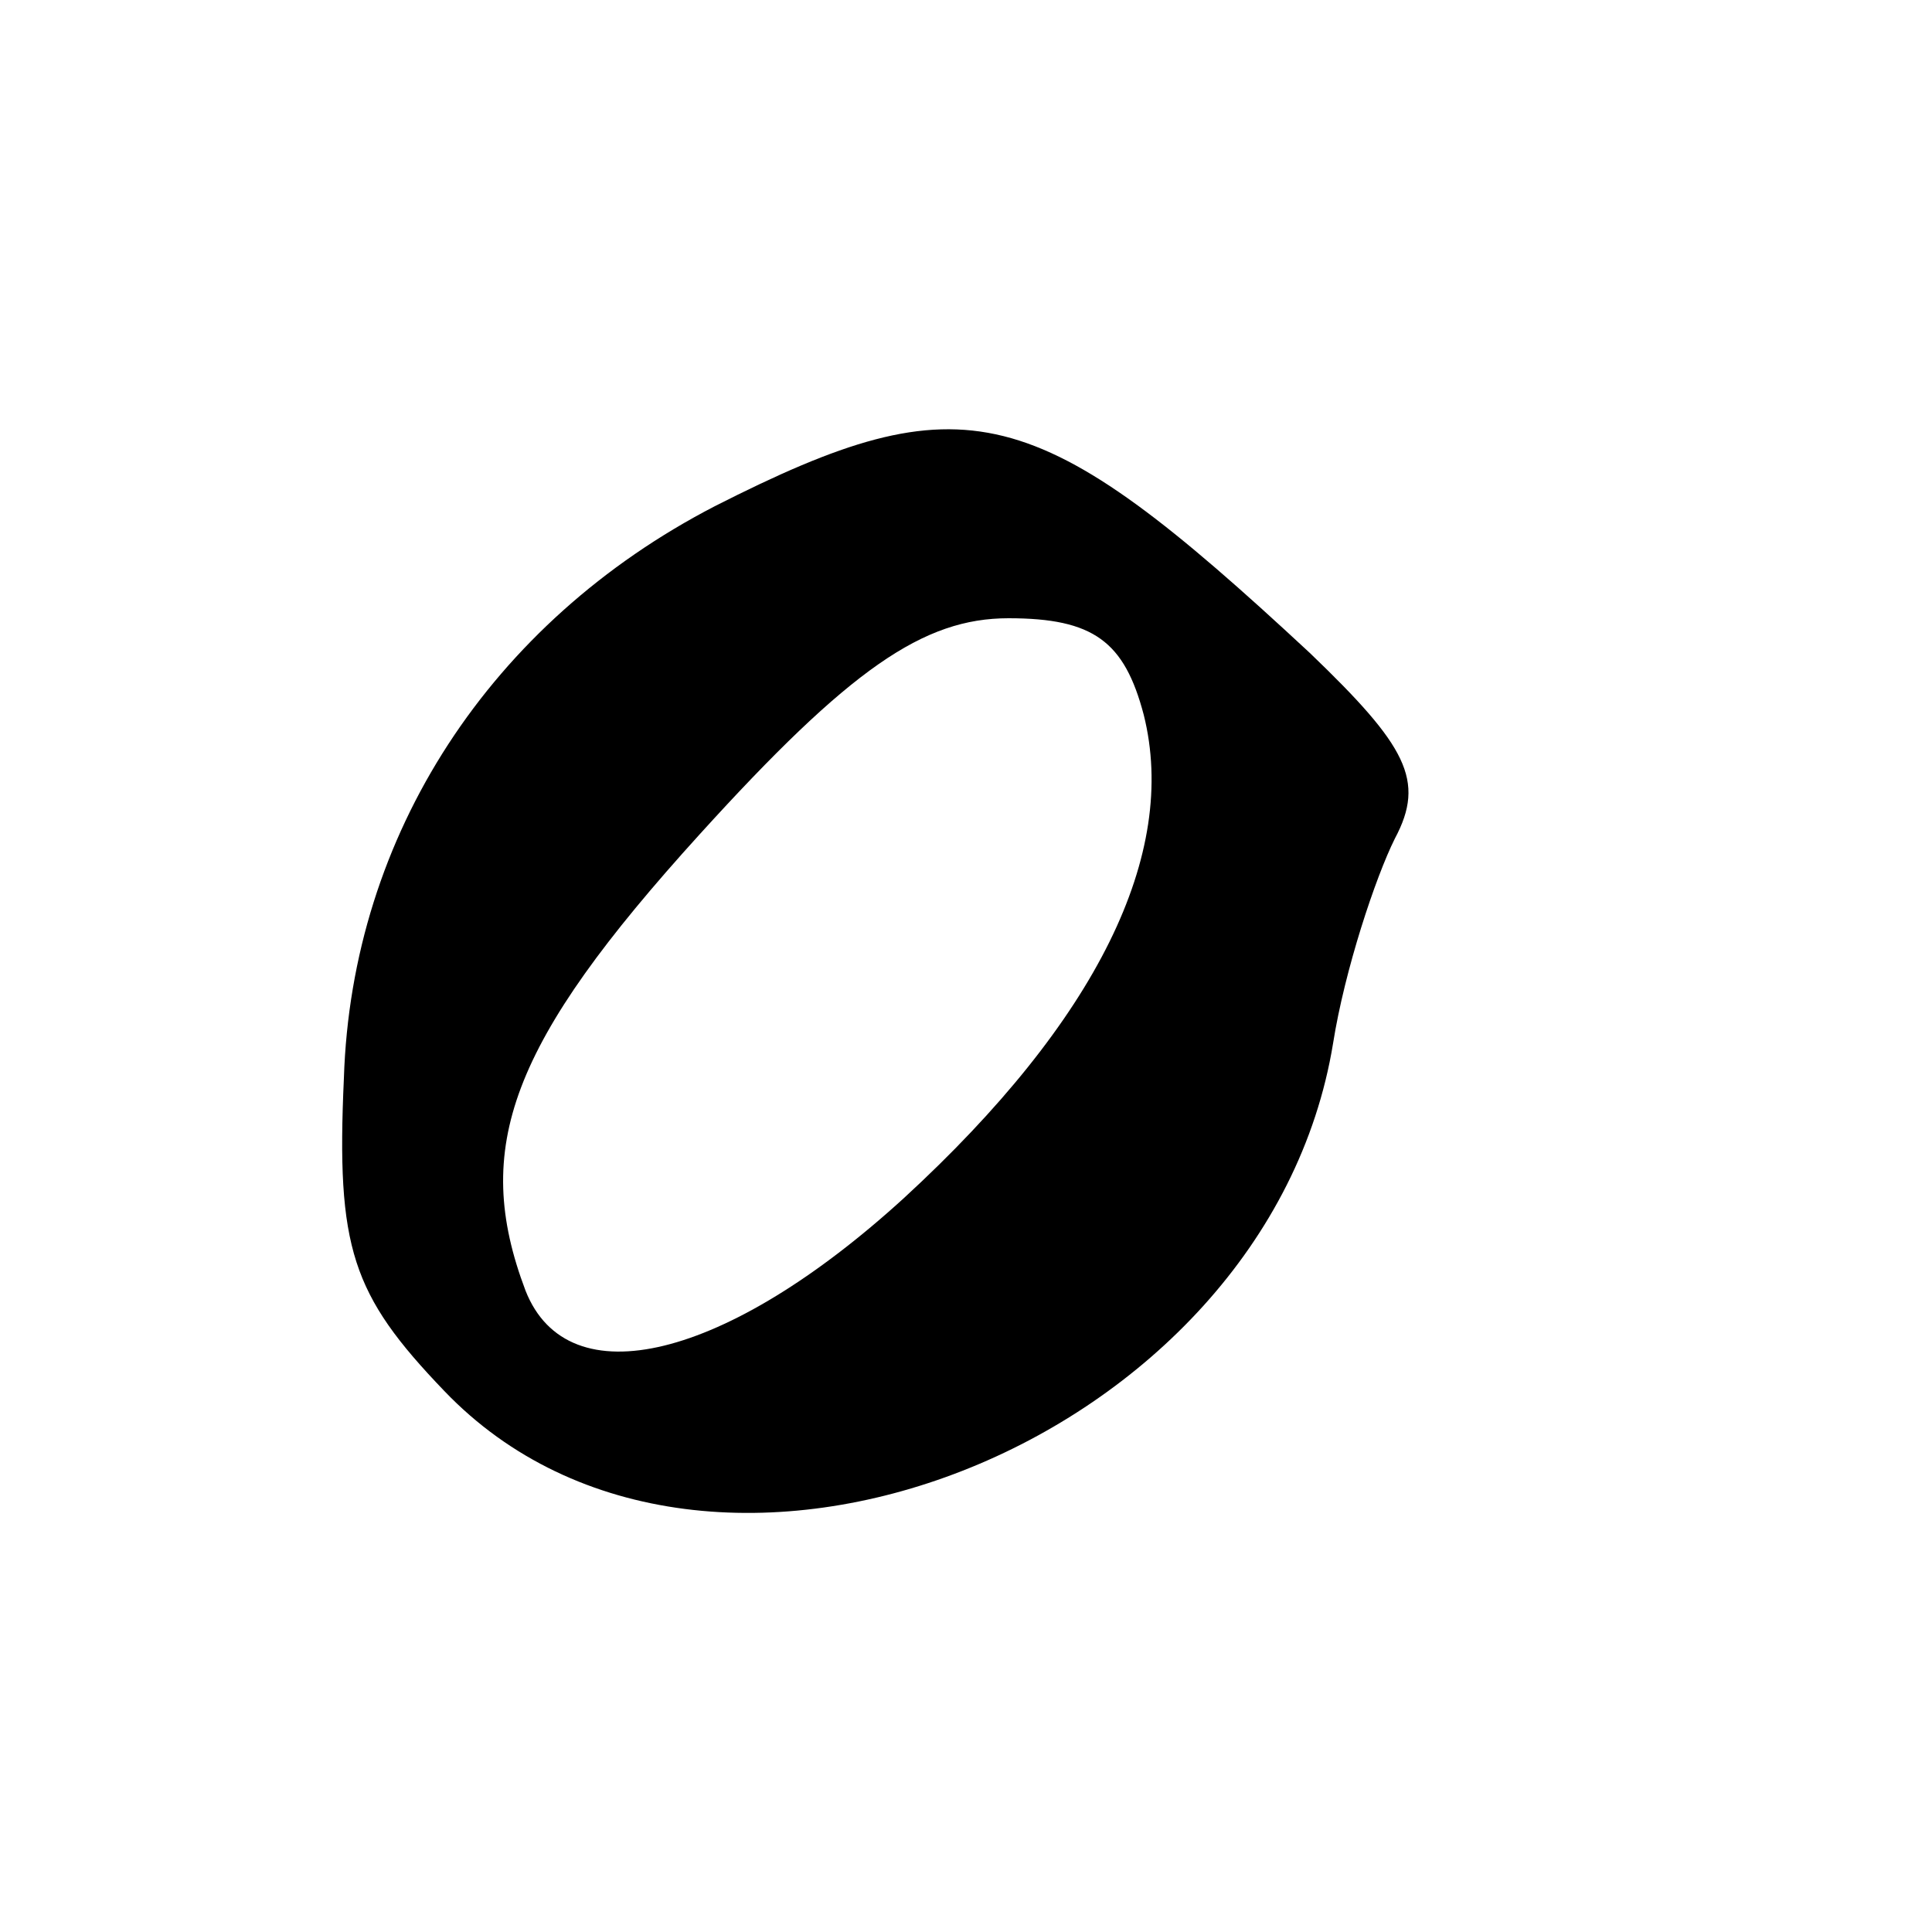 <?xml version="1.0" standalone="no"?>
<!DOCTYPE svg PUBLIC "-//W3C//DTD SVG 20010904//EN"
 "http://www.w3.org/TR/2001/REC-SVG-20010904/DTD/svg10.dtd">
<svg version="1.0" xmlns="http://www.w3.org/2000/svg"
 width="50pt" height="50pt" viewBox="0 0 50 50"
 preserveAspectRatio="xMidYMid meet">

<g transform="translate(0,50) scale(0.1,-0.1)"
fill="#000000" stroke="none">
<path d="M185 369 c-58 -30 -94 -85 -96 -148 -2 -44 2 -56 26 -81 68 -71 213
-14 230 90 3 19 11 43 16 53 8 15 3 24 -22 48 -71 66 -89 71 -154 38z m111
-54 c9 -36 -12 -79 -62 -125 -46 -42 -87 -52 -98 -24 -14 37 -4 64 45 118 39
43 58 56 80 56 22 0 30 -6 35 -25z"/>
</g>
</svg>
